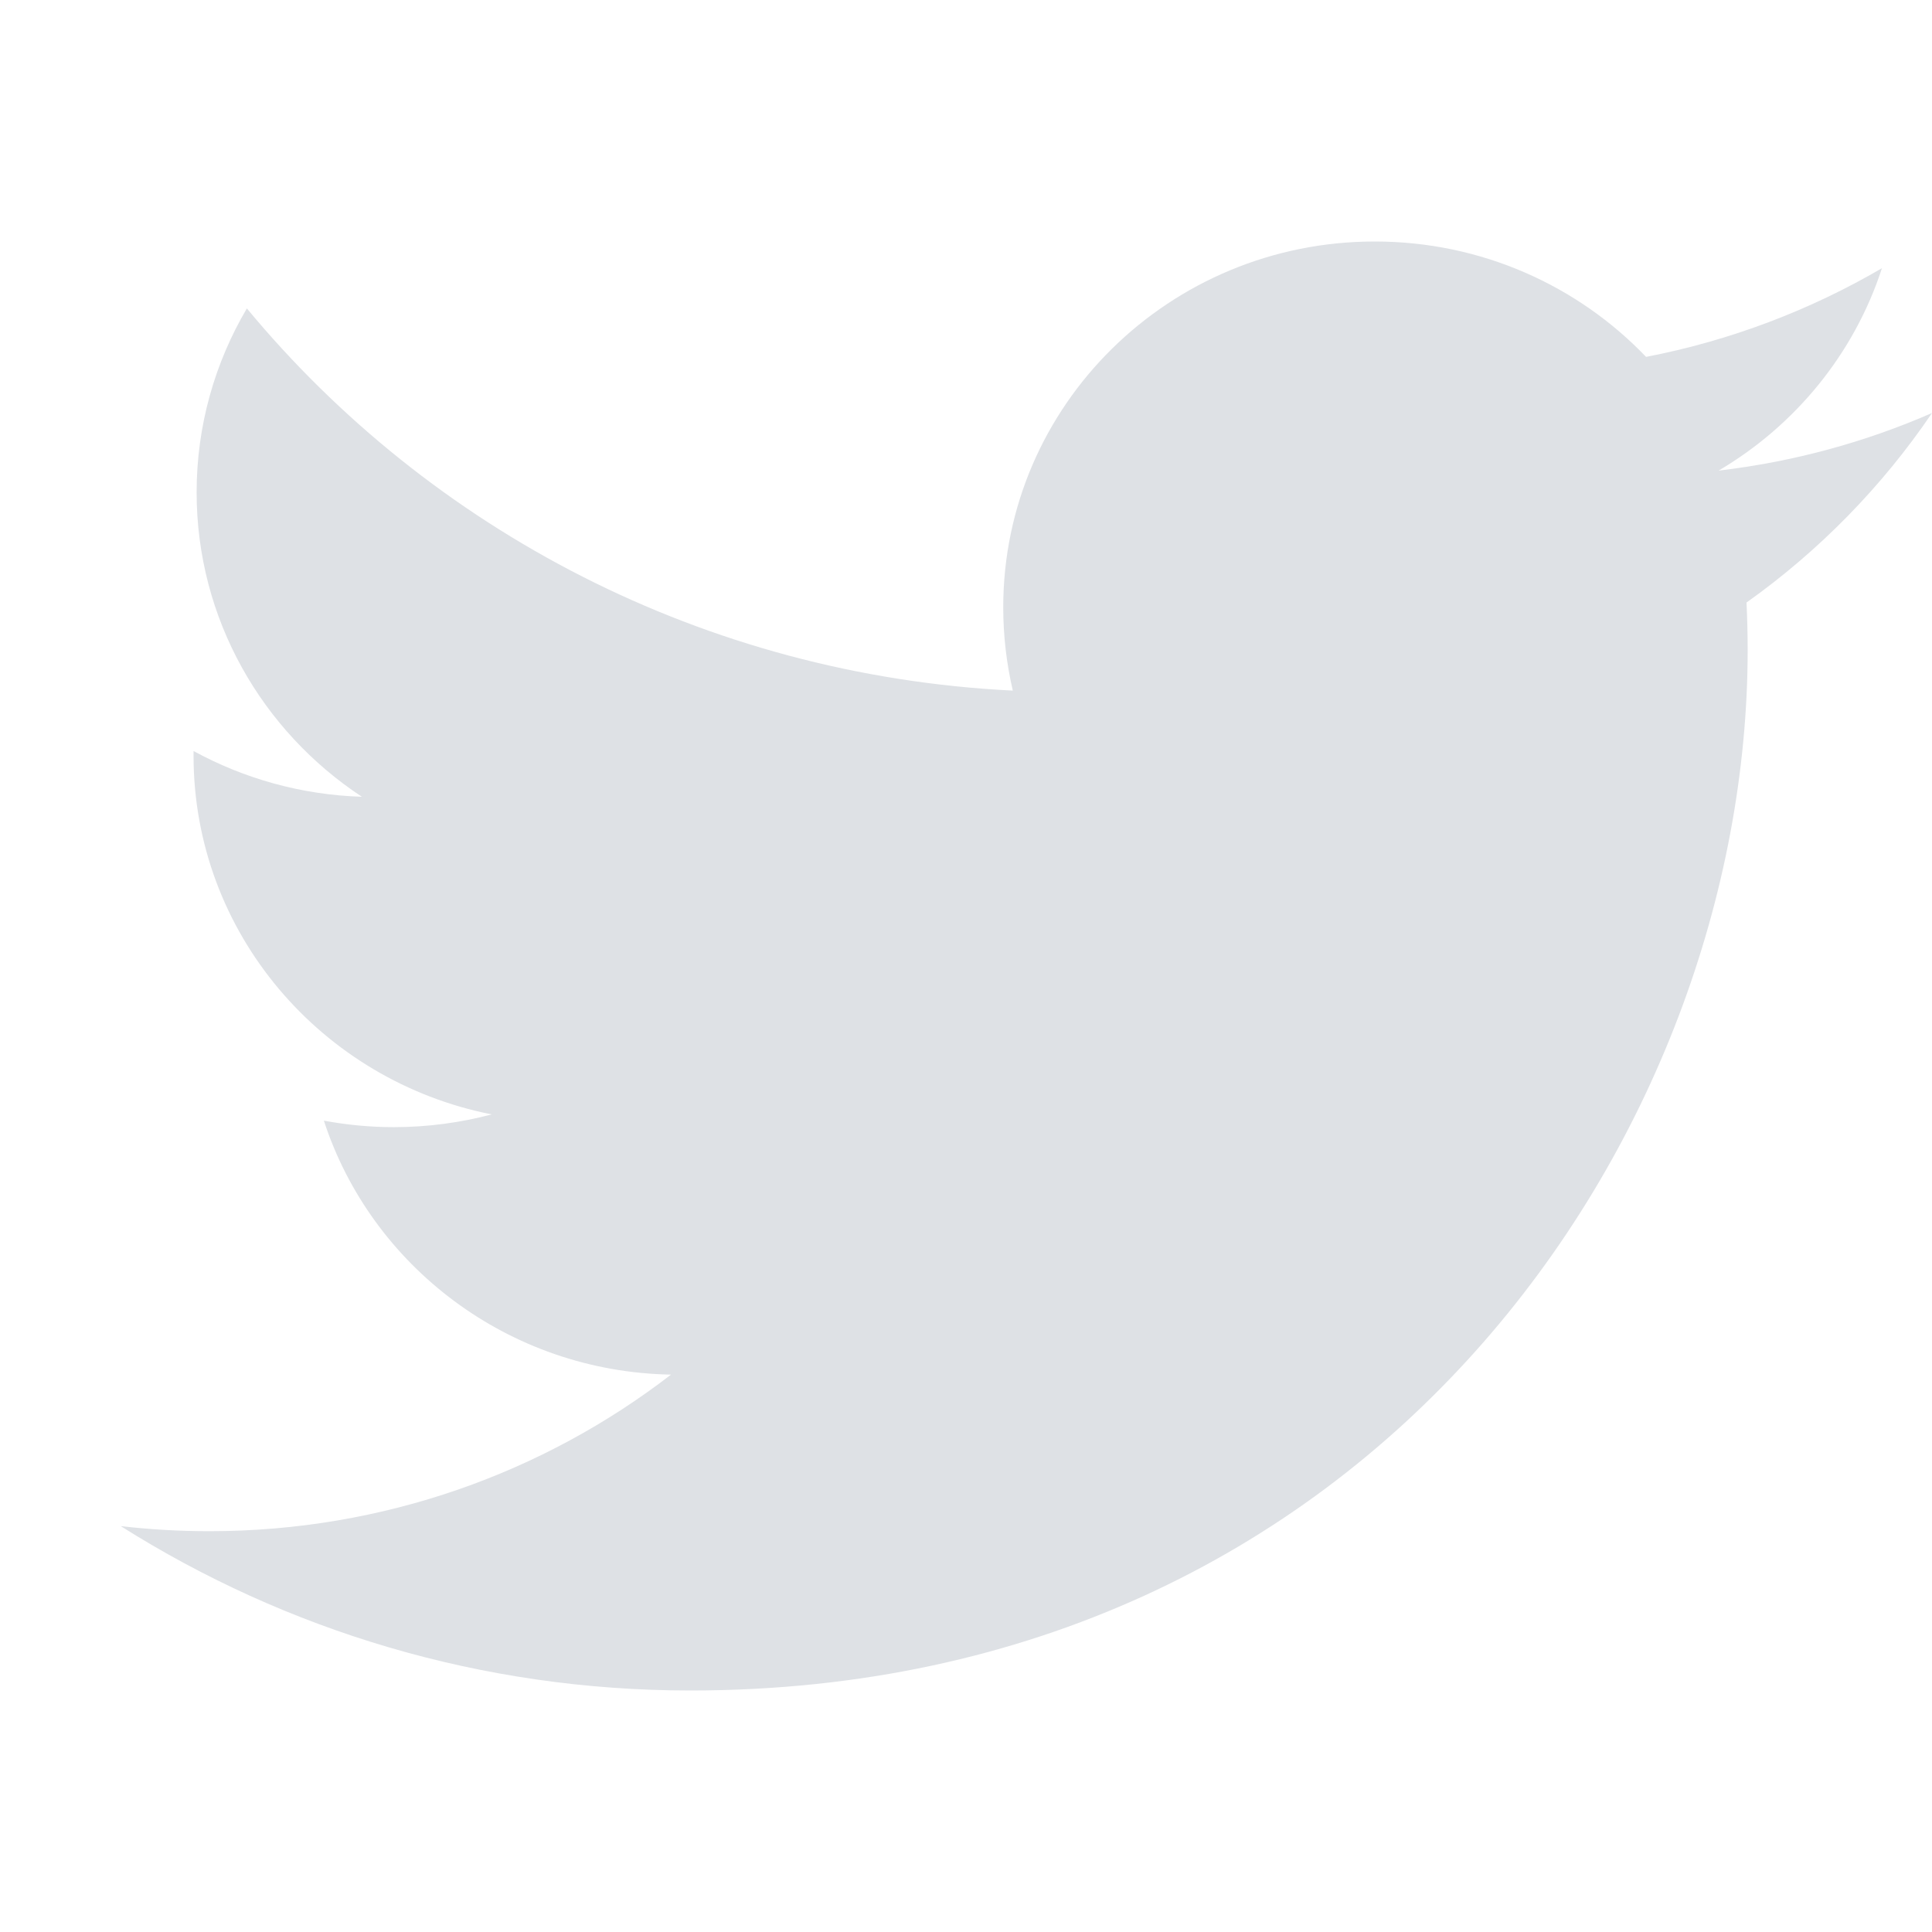 <svg width="22" height="22" viewBox="0 0 22 22" fill="none" xmlns="http://www.w3.org/2000/svg">
<g clip-path="url(#clip0_1132_6610)">
<g clip-path="url(#clip1_1132_6610)">
<path d="M22 4.703C21.242 5.034 20.427 5.258 19.57 5.359C20.444 4.844 21.114 4.027 21.43 3.054C20.613 3.531 19.707 3.878 18.744 4.064C17.971 3.256 16.872 2.75 15.655 2.75C13.319 2.75 11.424 4.615 11.424 6.916C11.424 7.242 11.462 7.558 11.533 7.864C8.015 7.69 4.898 6.031 2.811 3.512C2.448 4.128 2.239 4.844 2.239 5.606C2.239 7.05 2.986 8.326 4.121 9.073C3.427 9.051 2.775 8.864 2.204 8.552V8.605C2.204 10.623 3.662 12.307 5.599 12.69C5.243 12.784 4.869 12.835 4.484 12.835C4.212 12.835 3.946 12.809 3.688 12.761C4.226 14.415 5.789 15.62 7.641 15.653C6.192 16.77 4.367 17.436 2.385 17.436C2.044 17.436 1.707 17.417 1.375 17.378C3.248 18.561 5.472 19.25 7.861 19.25C15.645 19.25 19.901 12.903 19.901 7.399C19.901 7.22 19.896 7.04 19.888 6.861C20.715 6.273 21.432 5.54 21.998 4.706L22 4.703Z" fill="#DEE1E5"/>
</g>
</g>
<defs>
<clipPath id="clip0_1132_6610">
<rect width="22" height="22" fill="white"/>
</clipPath>
<clipPath id="clip1_1132_6610">
<rect width="22" height="22" fill="white"/>
</clipPath>
</defs>
</svg>
